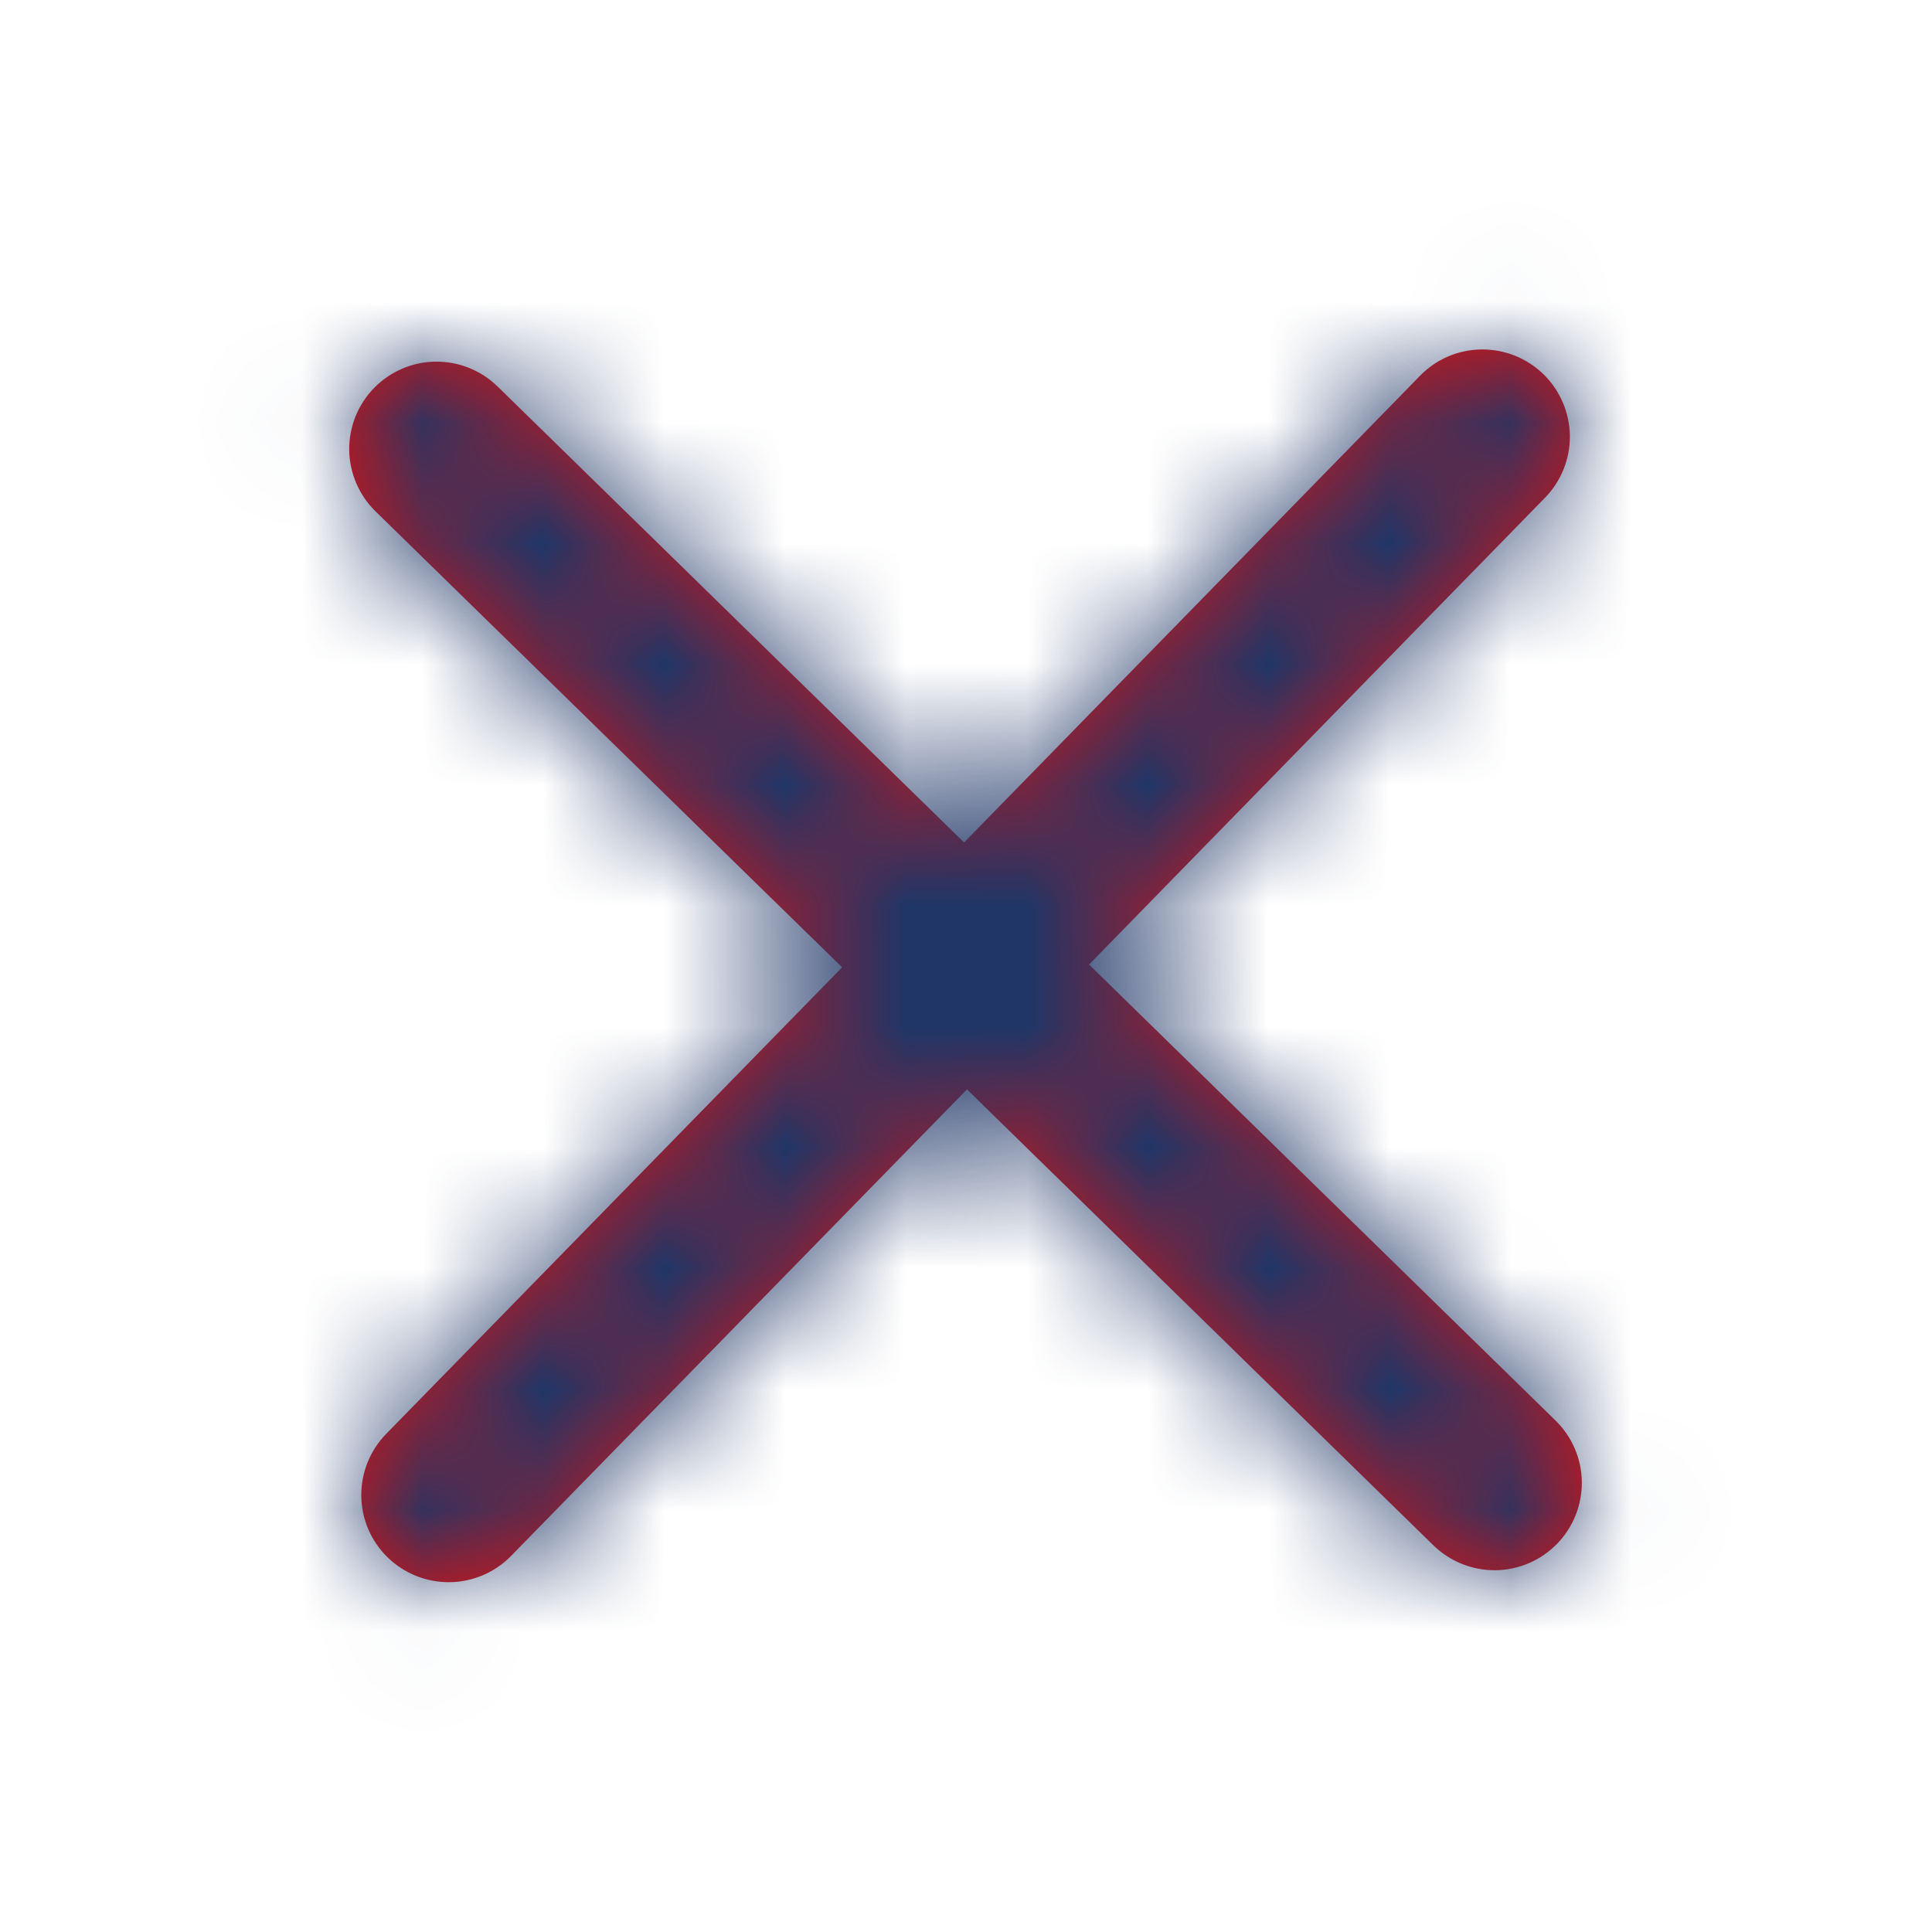 <svg width="16" height="16" viewBox="0 0 16 16" fill="none" xmlns="http://www.w3.org/2000/svg">
<g id="X">
<g id="Vector">
<mask id="path-1-inside-1_3298_37610" fill="white">
<path d="M12.882 11.764C13.019 11.898 13.098 12.081 13.1 12.272C13.102 12.464 13.028 12.649 12.894 12.786C12.76 12.923 12.577 13.002 12.385 13.004C12.194 13.006 12.009 12.932 11.871 12.798L8.008 9.022L4.232 12.886C4.098 13.023 3.915 13.101 3.723 13.103C3.532 13.105 3.347 13.031 3.21 12.897C3.072 12.763 2.994 12.58 2.992 12.389C2.99 12.197 3.064 12.012 3.198 11.875L6.974 8.011L3.11 4.235C2.973 4.101 2.895 3.918 2.892 3.727C2.89 3.535 2.964 3.35 3.098 3.213C3.232 3.076 3.415 2.997 3.607 2.995C3.799 2.993 3.984 3.067 4.121 3.201L7.984 6.977L11.76 3.112C11.894 2.974 12.077 2.896 12.269 2.894C12.461 2.892 12.646 2.966 12.783 3.1C12.92 3.234 12.998 3.417 13.001 3.609C13.003 3.8 12.929 3.985 12.795 4.122L9.019 7.988L12.882 11.764Z"/>
</mask>
<path d="M12.882 11.764C13.019 11.898 13.098 12.081 13.1 12.272C13.102 12.464 13.028 12.649 12.894 12.786C12.76 12.923 12.577 13.002 12.385 13.004C12.194 13.006 12.009 12.932 11.871 12.798L8.008 9.022L4.232 12.886C4.098 13.023 3.915 13.101 3.723 13.103C3.532 13.105 3.347 13.031 3.21 12.897C3.072 12.763 2.994 12.58 2.992 12.389C2.99 12.197 3.064 12.012 3.198 11.875L6.974 8.011L3.11 4.235C2.973 4.101 2.895 3.918 2.892 3.727C2.89 3.535 2.964 3.35 3.098 3.213C3.232 3.076 3.415 2.997 3.607 2.995C3.799 2.993 3.984 3.067 4.121 3.201L7.984 6.977L11.76 3.112C11.894 2.974 12.077 2.896 12.269 2.894C12.461 2.892 12.646 2.966 12.783 3.1C12.92 3.234 12.998 3.417 13.001 3.609C13.003 3.8 12.929 3.985 12.795 4.122L9.019 7.988L12.882 11.764Z" fill="#DE1212"/>
<path d="M12.882 11.764L11.484 13.194L11.485 13.194L12.882 11.764ZM13.1 12.272L11.1 12.296L13.1 12.272ZM12.385 13.004L12.362 11.004L12.385 13.004ZM11.871 12.798L10.474 14.228L10.474 14.229L11.871 12.798ZM8.008 9.022L9.406 7.592L7.976 6.194L6.578 7.624L8.008 9.022ZM4.232 12.886L2.802 11.488L2.802 11.488L4.232 12.886ZM3.723 13.103L3.7 11.103L3.723 13.103ZM3.198 11.875L1.767 10.477L1.767 10.477L3.198 11.875ZM6.974 8.011L8.404 9.409L9.802 7.979L8.371 6.581L6.974 8.011ZM3.11 4.235L4.508 2.805L4.508 2.805L3.11 4.235ZM2.892 3.727L0.893 3.75L2.892 3.727ZM3.607 2.995L3.63 4.995L3.607 2.995ZM4.121 3.201L5.519 1.771L5.519 1.77L4.121 3.201ZM7.984 6.977L6.586 8.407L8.017 9.805L9.415 8.374L7.984 6.977ZM11.76 3.112L10.33 1.714L10.329 1.714L11.76 3.112ZM12.795 4.122L11.364 2.725L11.364 2.725L12.795 4.122ZM9.019 7.988L7.588 6.59L6.191 8.02L7.621 9.418L9.019 7.988ZM11.485 13.194C11.242 12.957 11.104 12.634 11.1 12.296L15.1 12.249C15.091 11.527 14.796 10.838 14.28 10.333L11.485 13.194ZM11.1 12.296C11.096 11.957 11.227 11.631 11.463 11.388L14.325 14.184C14.829 13.667 15.108 12.971 15.1 12.249L11.1 12.296ZM11.463 11.388C11.7 11.146 12.023 11.008 12.362 11.004L12.409 15.004C13.131 14.995 13.82 14.7 14.325 14.184L11.463 11.388ZM12.362 11.004C12.701 11 13.027 11.131 13.269 11.367L10.474 14.229C10.99 14.733 11.686 15.012 12.409 15.004L12.362 11.004ZM13.269 11.368L9.406 7.592L6.61 10.452L10.474 14.228L13.269 11.368ZM6.578 7.624L2.802 11.488L5.662 14.283L9.438 10.42L6.578 7.624ZM2.802 11.488C3.038 11.246 3.361 11.107 3.7 11.103L3.747 15.103C4.469 15.095 5.158 14.8 5.663 14.283L2.802 11.488ZM3.7 11.103C4.039 11.099 4.365 11.23 4.607 11.467L1.812 14.328C2.328 14.833 3.024 15.111 3.747 15.103L3.7 11.103ZM4.607 11.467C4.849 11.704 4.988 12.027 4.992 12.365L0.992 12.412C1 13.134 1.295 13.823 1.812 14.328L4.607 11.467ZM4.992 12.365C4.996 12.704 4.865 13.03 4.628 13.273L1.767 10.477C1.262 10.994 0.984 11.69 0.992 12.412L4.992 12.365ZM4.628 13.273L8.404 9.409L5.543 6.613L1.767 10.477L4.628 13.273ZM8.371 6.581L4.508 2.805L1.712 5.666L5.576 9.442L8.371 6.581ZM4.508 2.805C4.75 3.042 4.888 3.365 4.892 3.703L0.893 3.75C0.901 4.472 1.196 5.161 1.712 5.666L4.508 2.805ZM4.892 3.703C4.896 4.042 4.765 4.368 4.529 4.611L1.668 1.815C1.163 2.332 0.884 3.028 0.893 3.75L4.892 3.703ZM4.529 4.611C4.292 4.853 3.969 4.991 3.63 4.995L3.584 0.995C2.862 1.004 2.172 1.299 1.668 1.815L4.529 4.611ZM3.63 4.995C3.292 4.999 2.965 4.868 2.723 4.632L5.519 1.77C5.002 1.266 4.306 0.987 3.584 0.995L3.63 4.995ZM2.723 4.631L6.586 8.407L9.382 5.547L5.519 1.771L2.723 4.631ZM9.415 8.374L13.191 4.509L10.329 1.714L6.554 5.579L9.415 8.374ZM13.191 4.509C12.954 4.752 12.631 4.89 12.292 4.894L12.246 0.894C11.524 0.902 10.834 1.197 10.33 1.714L13.191 4.509ZM12.292 4.894C11.954 4.898 11.627 4.767 11.385 4.53L14.181 1.669C13.664 1.164 12.968 0.886 12.246 0.894L12.292 4.894ZM11.385 4.53C11.143 4.294 11.005 3.97 11.001 3.632L15 3.585C14.992 2.863 14.697 2.174 14.181 1.669L11.385 4.53ZM11.001 3.632C10.997 3.293 11.127 2.967 11.364 2.725L14.225 5.52C14.73 5.003 15.009 4.308 15 3.585L11.001 3.632ZM11.364 2.725L7.588 6.59L10.449 9.385L14.225 5.52L11.364 2.725ZM7.621 9.418L11.484 13.194L14.28 10.333L10.417 6.557L7.621 9.418Z" fill="#1F3667" mask="url(#path-1-inside-1_3298_37610)"/>
</g>
</g>
</svg>
